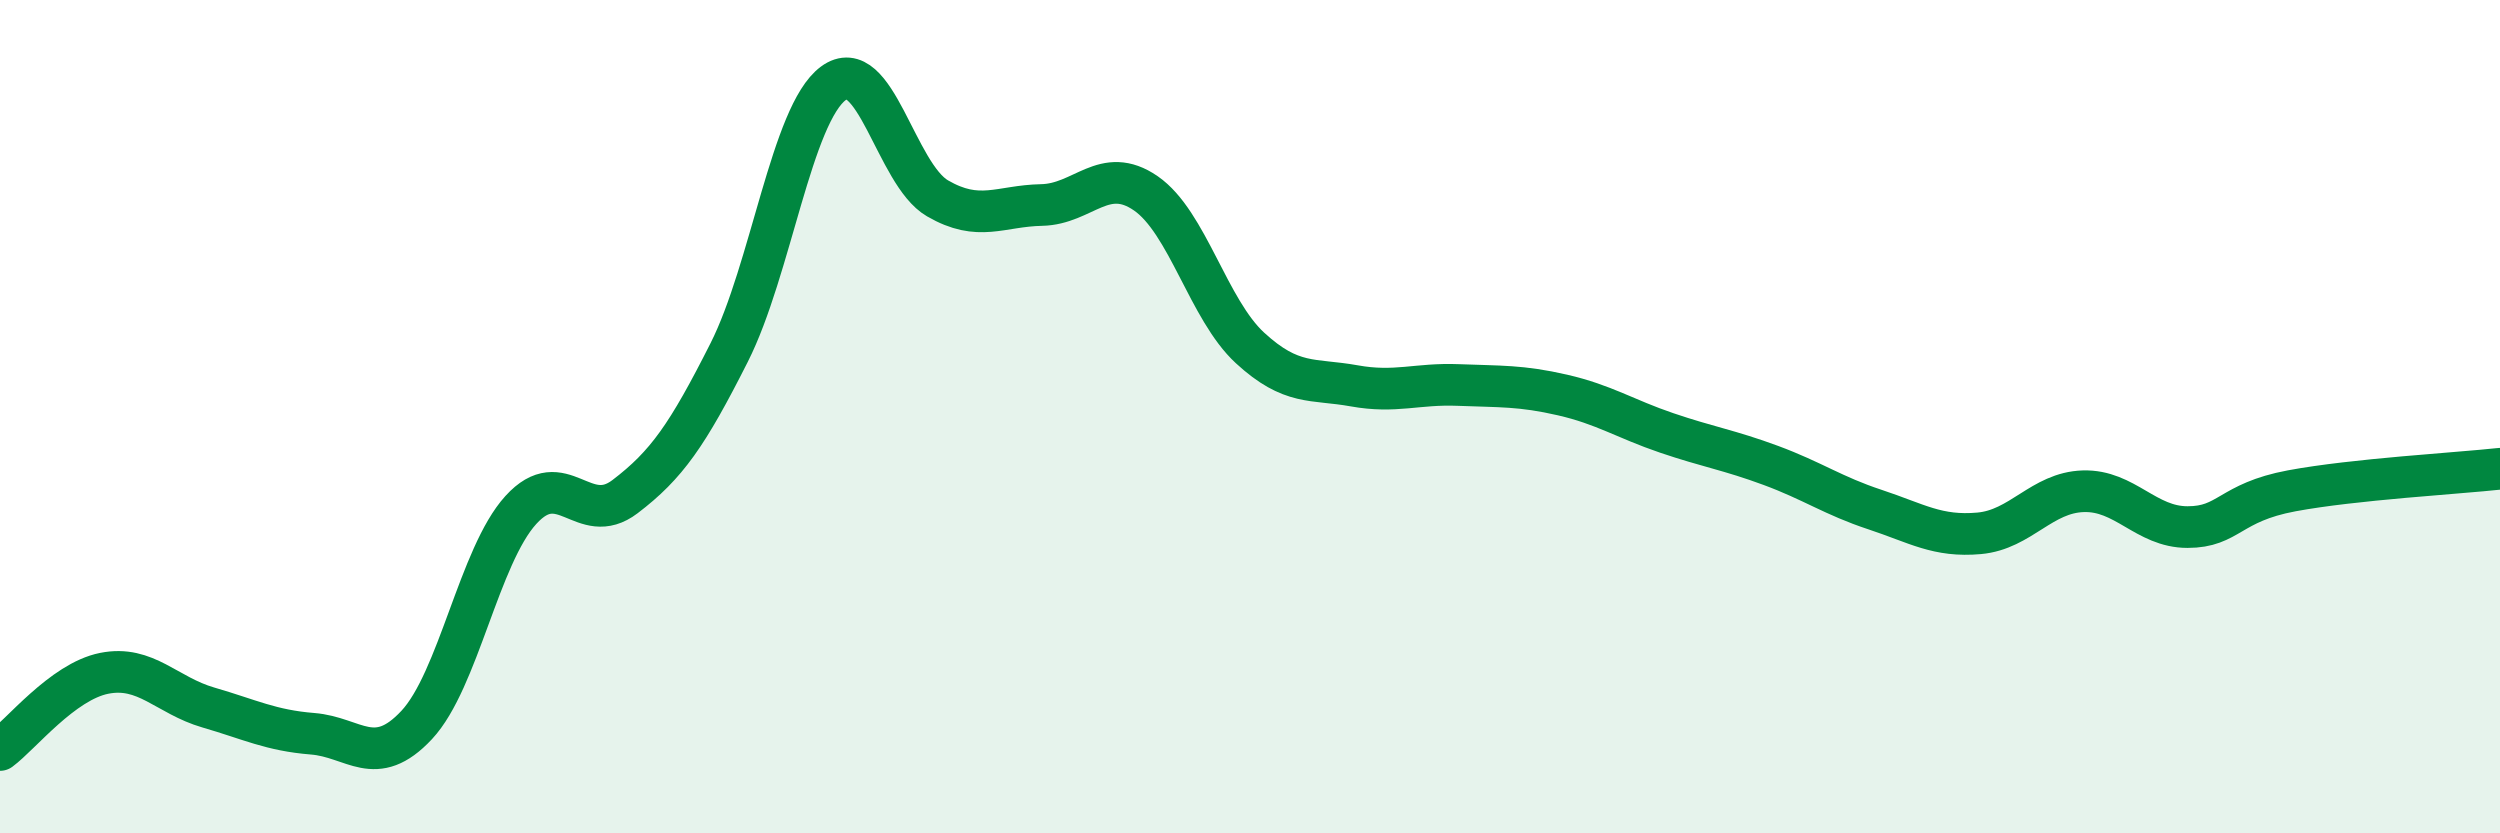 
    <svg width="60" height="20" viewBox="0 0 60 20" xmlns="http://www.w3.org/2000/svg">
      <path
        d="M 0,18 C 0.5,17.63 1.5,16.36 2.5,16.16 C 3.5,15.96 4,16.69 5,16.98 C 6,17.27 6.5,17.53 7.5,17.61 C 8.5,17.69 9,18.47 10,17.4 C 11,16.33 11.5,13.34 12.5,12.24 C 13.5,11.14 14,12.68 15,11.92 C 16,11.16 16.5,10.44 17.5,8.46 C 18.5,6.48 19,2.74 20,2 C 21,1.26 21.5,4.18 22.5,4.76 C 23.5,5.34 24,4.94 25,4.92 C 26,4.9 26.5,3.95 27.5,4.64 C 28.5,5.33 29,7.43 30,8.35 C 31,9.27 31.5,9.08 32.5,9.26 C 33.5,9.44 34,9.2 35,9.24 C 36,9.28 36.5,9.25 37.5,9.48 C 38.5,9.71 39,10.05 40,10.39 C 41,10.73 41.5,10.8 42.5,11.17 C 43.5,11.54 44,11.9 45,12.23 C 46,12.56 46.5,12.89 47.5,12.8 C 48.5,12.71 49,11.82 50,11.79 C 51,11.76 51.5,12.65 52.5,12.65 C 53.5,12.65 53.5,12.06 55,11.78 C 56.5,11.5 59,11.36 60,11.25L60 20L0 20Z"
        fill="#008740"
        opacity="0.1"
        stroke-linecap="round"
        stroke-linejoin="round"
      />
      <path
        d="M 0,18 C 0.5,17.63 1.5,16.36 2.5,16.16 C 3.5,15.96 4,16.69 5,16.98 C 6,17.27 6.5,17.53 7.5,17.61 C 8.5,17.69 9,18.47 10,17.4 C 11,16.33 11.5,13.34 12.5,12.24 C 13.5,11.14 14,12.68 15,11.92 C 16,11.16 16.5,10.44 17.5,8.46 C 18.5,6.48 19,2.74 20,2 C 21,1.26 21.5,4.18 22.5,4.76 C 23.5,5.34 24,4.94 25,4.92 C 26,4.9 26.5,3.95 27.5,4.64 C 28.5,5.33 29,7.43 30,8.35 C 31,9.27 31.5,9.08 32.5,9.26 C 33.5,9.44 34,9.2 35,9.24 C 36,9.28 36.5,9.25 37.5,9.48 C 38.5,9.71 39,10.05 40,10.39 C 41,10.73 41.5,10.8 42.5,11.17 C 43.5,11.54 44,11.9 45,12.23 C 46,12.56 46.5,12.89 47.5,12.8 C 48.5,12.71 49,11.82 50,11.79 C 51,11.76 51.5,12.65 52.5,12.65 C 53.5,12.65 53.5,12.06 55,11.78 C 56.5,11.5 59,11.36 60,11.25"
        stroke="#008740"
        stroke-width="1"
        fill="none"
        stroke-linecap="round"
        stroke-linejoin="round"
      />
    </svg>
  